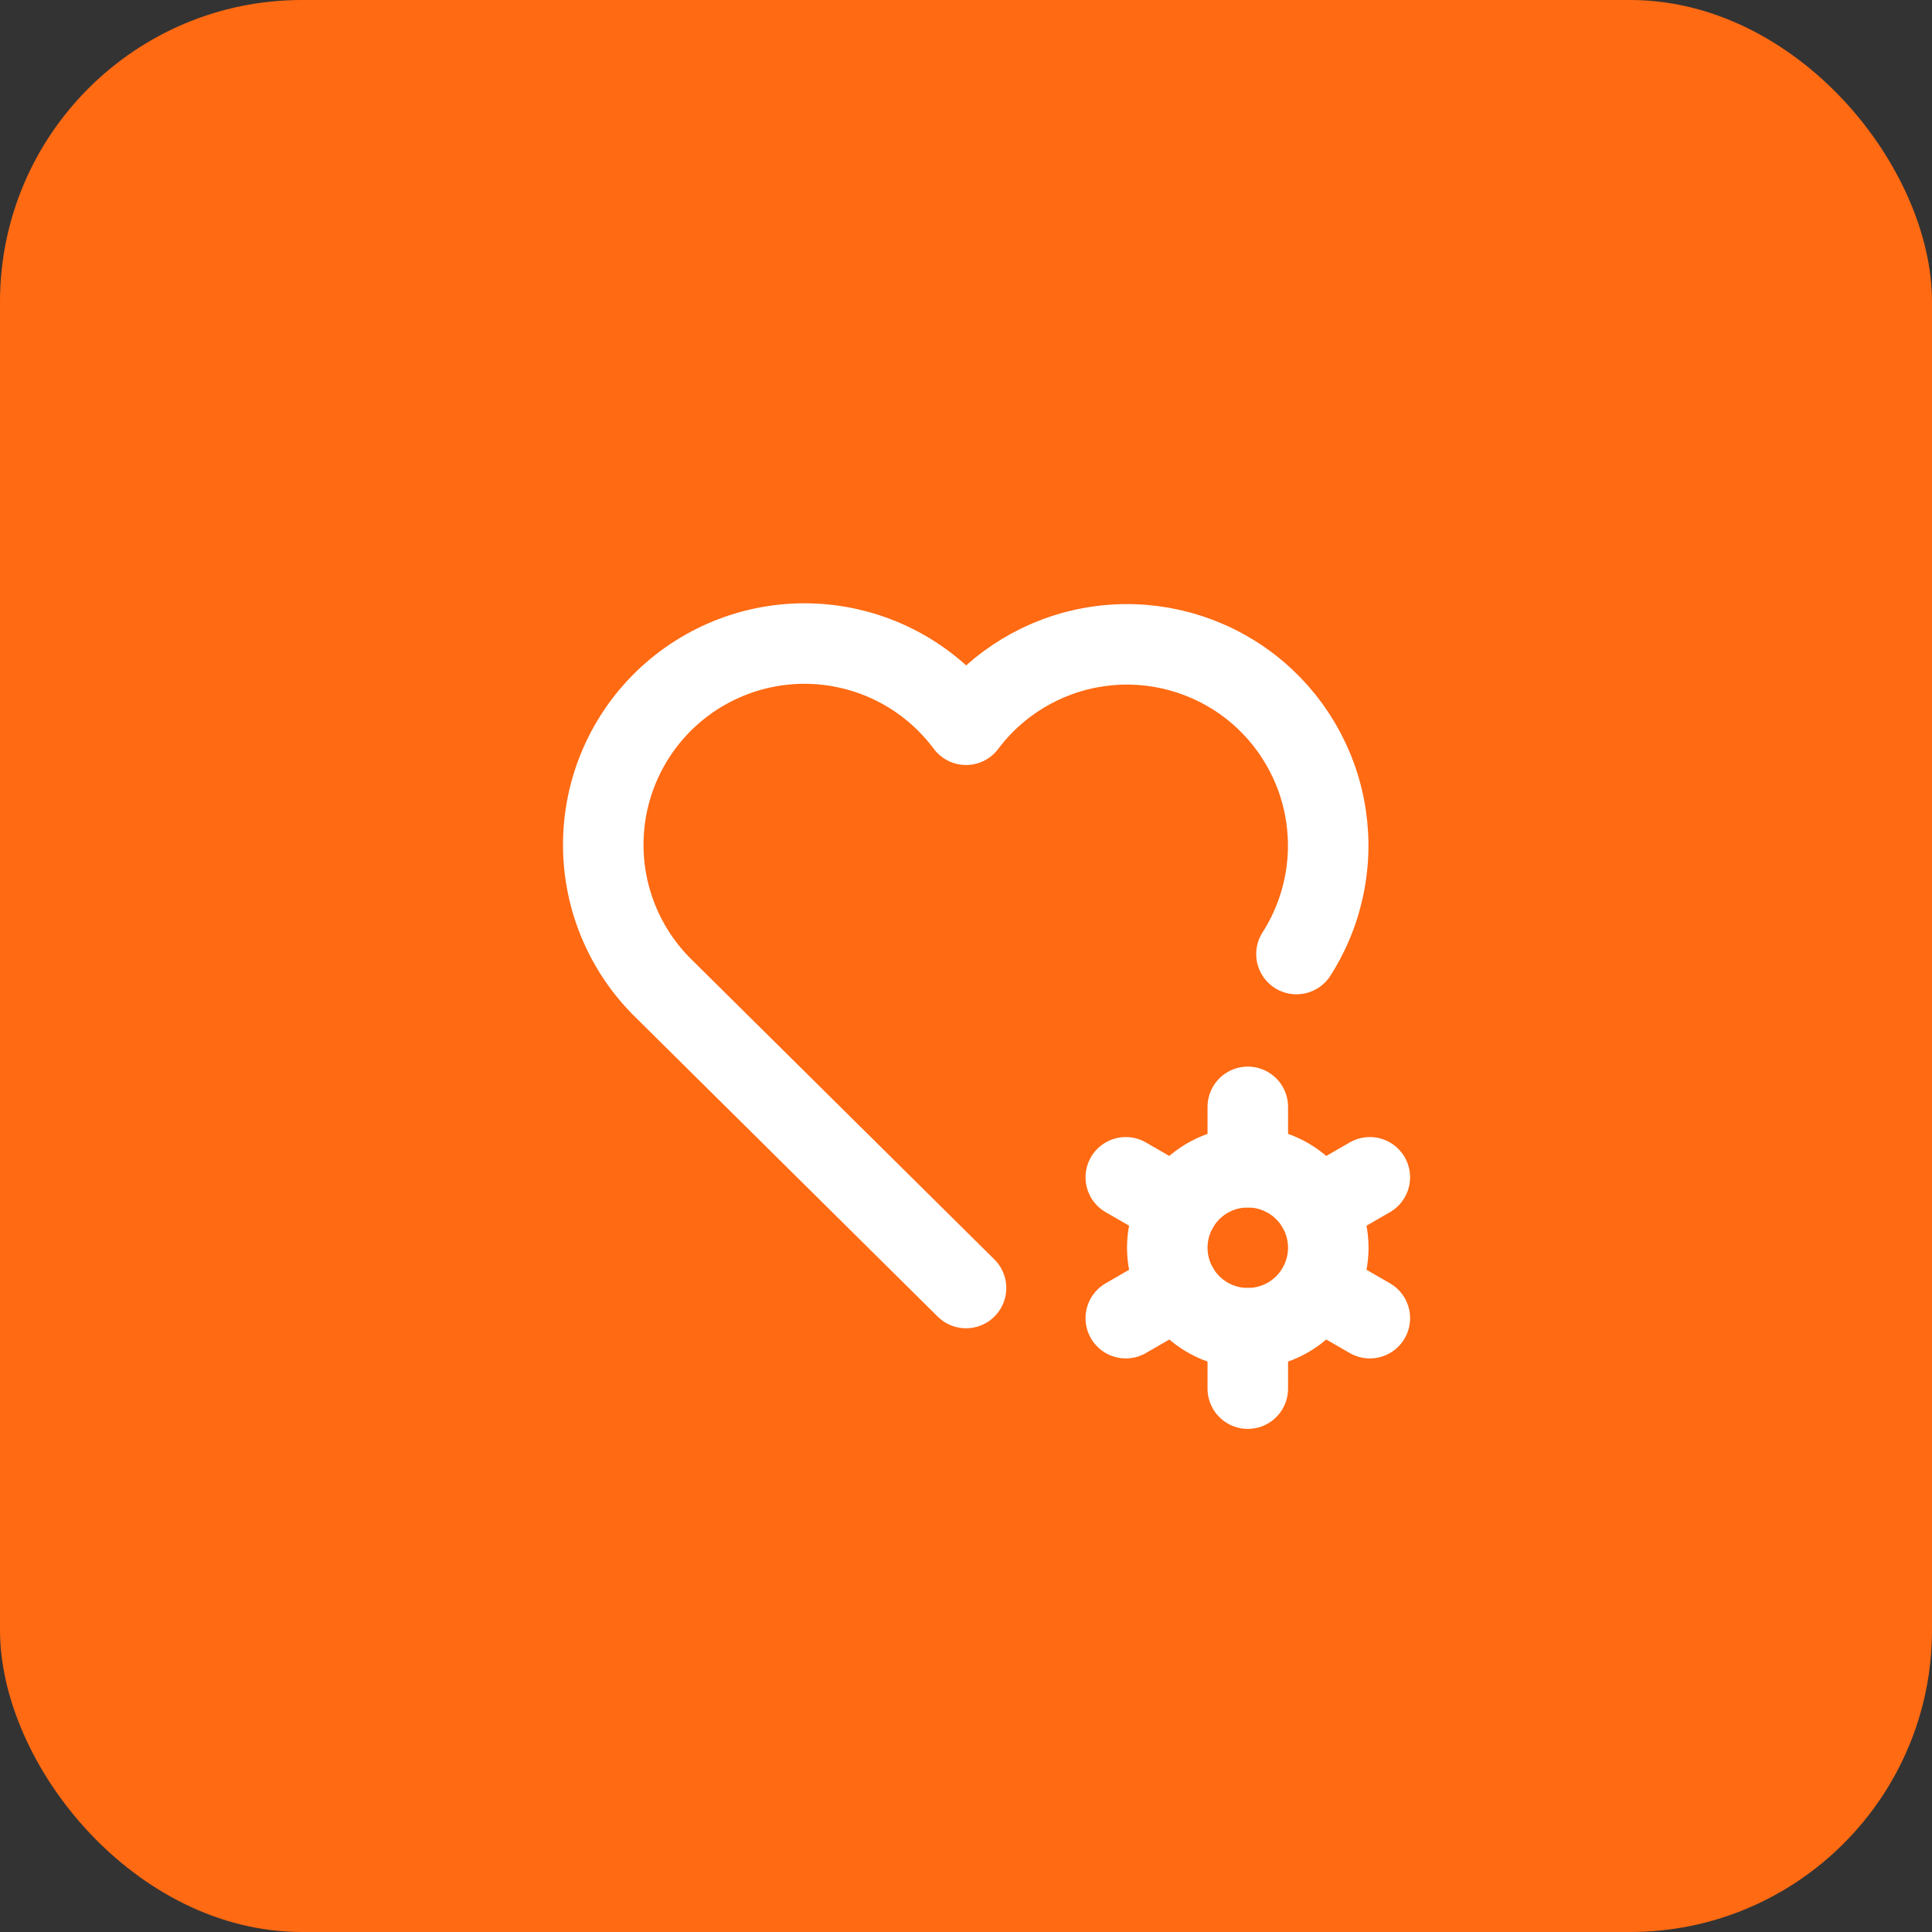 <svg width="64" height="64" viewBox="0 0 64 64" fill="none" xmlns="http://www.w3.org/2000/svg">
<rect x="0" y="0" width="64" height="64" fill="#333333" stroke="none"/>
<rect width="64" height="64" rx="10" fill="#FF6A13"/>
<g clip-path="url(#clip0_32_528)">
<path d="M32.001 42.667L22.001 32.763C21.341 32.121 20.822 31.35 20.475 30.497C20.128 29.645 19.962 28.73 19.986 27.809C20.01 26.89 20.224 25.984 20.616 25.151C21.007 24.318 21.566 23.575 22.259 22.969C22.951 22.363 23.762 21.907 24.639 21.629C25.517 21.351 26.442 21.258 27.357 21.356C28.272 21.454 29.157 21.74 29.957 22.196C30.756 22.653 31.452 23.27 32.001 24.008C33.036 22.629 34.566 21.705 36.269 21.43C37.972 21.155 39.715 21.551 41.133 22.534C42.55 23.517 43.53 25.012 43.869 26.703C44.207 28.395 43.877 30.151 42.947 31.604" stroke="white" stroke-width="2.667" stroke-linecap="round" stroke-linejoin="round"/>
<path d="M38.668 41.333C38.668 42.04 38.949 42.718 39.449 43.218C39.949 43.718 40.627 43.999 41.335 43.999C42.042 43.999 42.72 43.718 43.22 43.218C43.72 42.718 44.001 42.04 44.001 41.333C44.001 40.625 43.72 39.947 43.22 39.447C42.72 38.947 42.042 38.666 41.335 38.666C40.627 38.666 39.949 38.947 39.449 39.447C38.949 39.947 38.668 40.625 38.668 41.333Z" stroke="white" stroke-width="2.667" stroke-linecap="round" stroke-linejoin="round"/>
<path d="M41.335 36.666V38.666" stroke="white" stroke-width="2.667" stroke-linecap="round" stroke-linejoin="round"/>
<path d="M41.335 44V46" stroke="white" stroke-width="2.667" stroke-linecap="round" stroke-linejoin="round"/>
<path d="M45.377 39L43.645 40" stroke="white" stroke-width="2.667" stroke-linecap="round" stroke-linejoin="round"/>
<path d="M39.026 42.666L37.293 43.666" stroke="white" stroke-width="2.667" stroke-linecap="round" stroke-linejoin="round"/>
<path d="M37.293 39L39.026 40" stroke="white" stroke-width="2.667" stroke-linecap="round" stroke-linejoin="round"/>
<path d="M43.645 42.666L45.378 43.666" stroke="white" stroke-width="2.667" stroke-linecap="round" stroke-linejoin="round"/>
</g>
<defs>
<clipPath id="clip0_32_528">
<rect width="32" height="32" fill="white" transform="translate(16 16)"/>
</clipPath>
</defs>
</svg>

